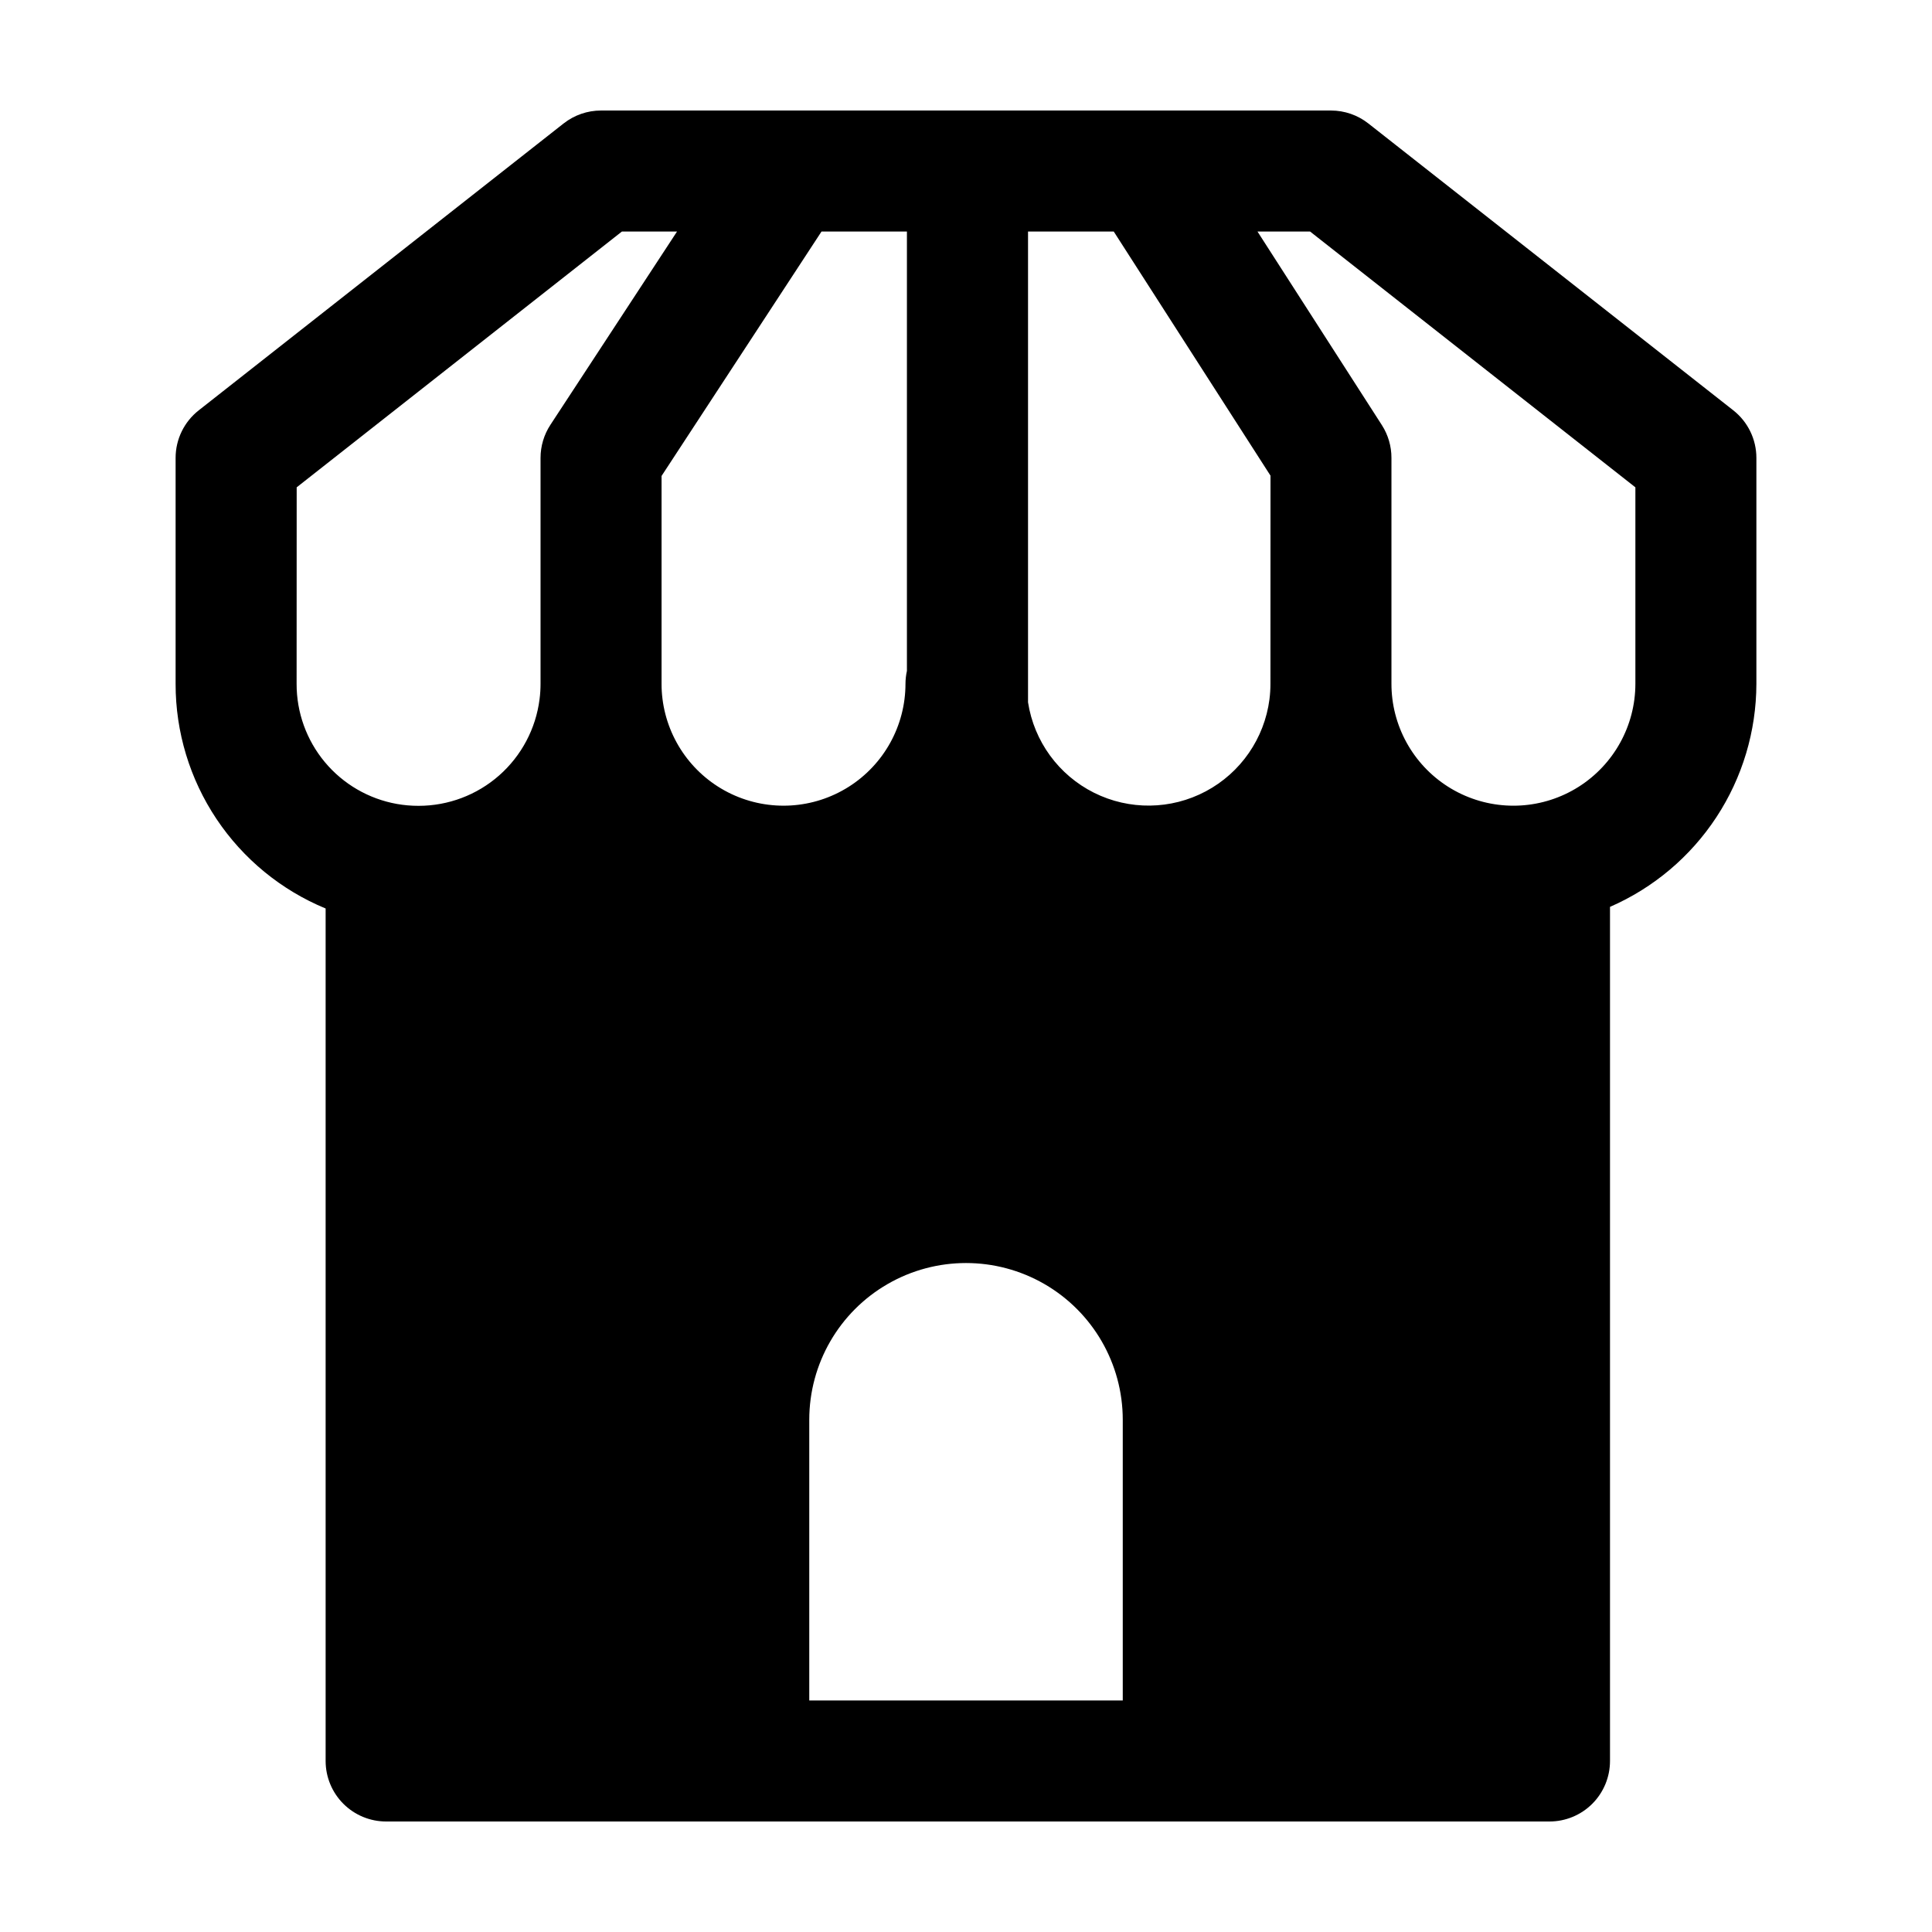 <?xml version="1.0" encoding="UTF-8"?>
<!-- Uploaded to: SVG Repo, www.svgrepo.com, Generator: SVG Repo Mixer Tools -->
<svg fill="#000000" width="800px" height="800px" version="1.1" viewBox="144 144 512 512" xmlns="http://www.w3.org/2000/svg">
 <path d="m603.35 252.75-96.723-76.031c-2.82-2.219-6.305-3.426-9.895-3.43h-193.46c-3.594 0-7.082 1.207-9.91 3.43l-96.703 76.031c-3.863 3.039-6.121 7.68-6.121 12.594v59.895c-0.016 12.742 3.758 25.203 10.836 35.801 7.078 10.598 17.145 18.852 28.922 23.719v225.92c0 4.254 1.691 8.336 4.703 11.344 3.008 3.008 7.09 4.695 11.344 4.691h308.29c4.25 0 8.332-1.688 11.34-4.695 3.004-3.008 4.695-7.086 4.695-11.34v-226.35c11.508-5.016 21.305-13.273 28.195-23.77 6.891-10.492 10.57-22.77 10.598-35.32v-59.883c0.004-4.918-2.25-9.562-6.109-12.605zm-122.67 72.488c0 1.359-0.086 2.719-0.258 4.07-1.34 10.383-7.621 19.473-16.859 24.391-9.242 4.922-20.289 5.062-29.652 0.379-9.359-4.688-15.871-13.613-17.473-23.961v-124.76h22.715l41.543 64.699zm-96.336-119.88v116.43c-0.25 1.129-0.379 2.285-0.383 3.445-0.012 11.062-5.684 21.352-15.035 27.27-9.348 5.918-21.07 6.641-31.078 1.922-10.008-4.719-16.902-14.23-18.281-25.207-0.168-1.32-0.25-2.652-0.246-3.984v-55.102l42.391-64.777zm-161.72 67.789 86.188-67.789h14.609l-33.551 51.215c-1.711 2.609-2.621 5.66-2.621 8.781v59.883c0 1.359-0.086 2.719-0.262 4.07-0.988 7.805-4.793 14.977-10.695 20.18-5.898 5.199-13.496 8.066-21.363 8.066-1.934 0.004-3.867-0.164-5.773-0.504-7.457-1.336-14.207-5.258-19.062-11.074-4.852-5.816-7.504-13.156-7.488-20.734zm135.84 321.5v-74.395c0-14.84 7.914-28.551 20.77-35.973 12.852-7.418 28.684-7.418 41.539 0 12.852 7.422 20.77 21.133 20.77 35.973v74.395zm218.93-269.41c-0.016 11.062-5.688 21.352-15.035 27.27-9.348 5.918-21.074 6.641-31.078 1.922-10.008-4.719-16.906-14.23-18.285-25.207-0.164-1.324-0.246-2.652-0.246-3.984v-59.883c0.008-3.07-0.867-6.078-2.519-8.668l-32.984-51.328h13.941l86.207 67.789z"/>
</svg>